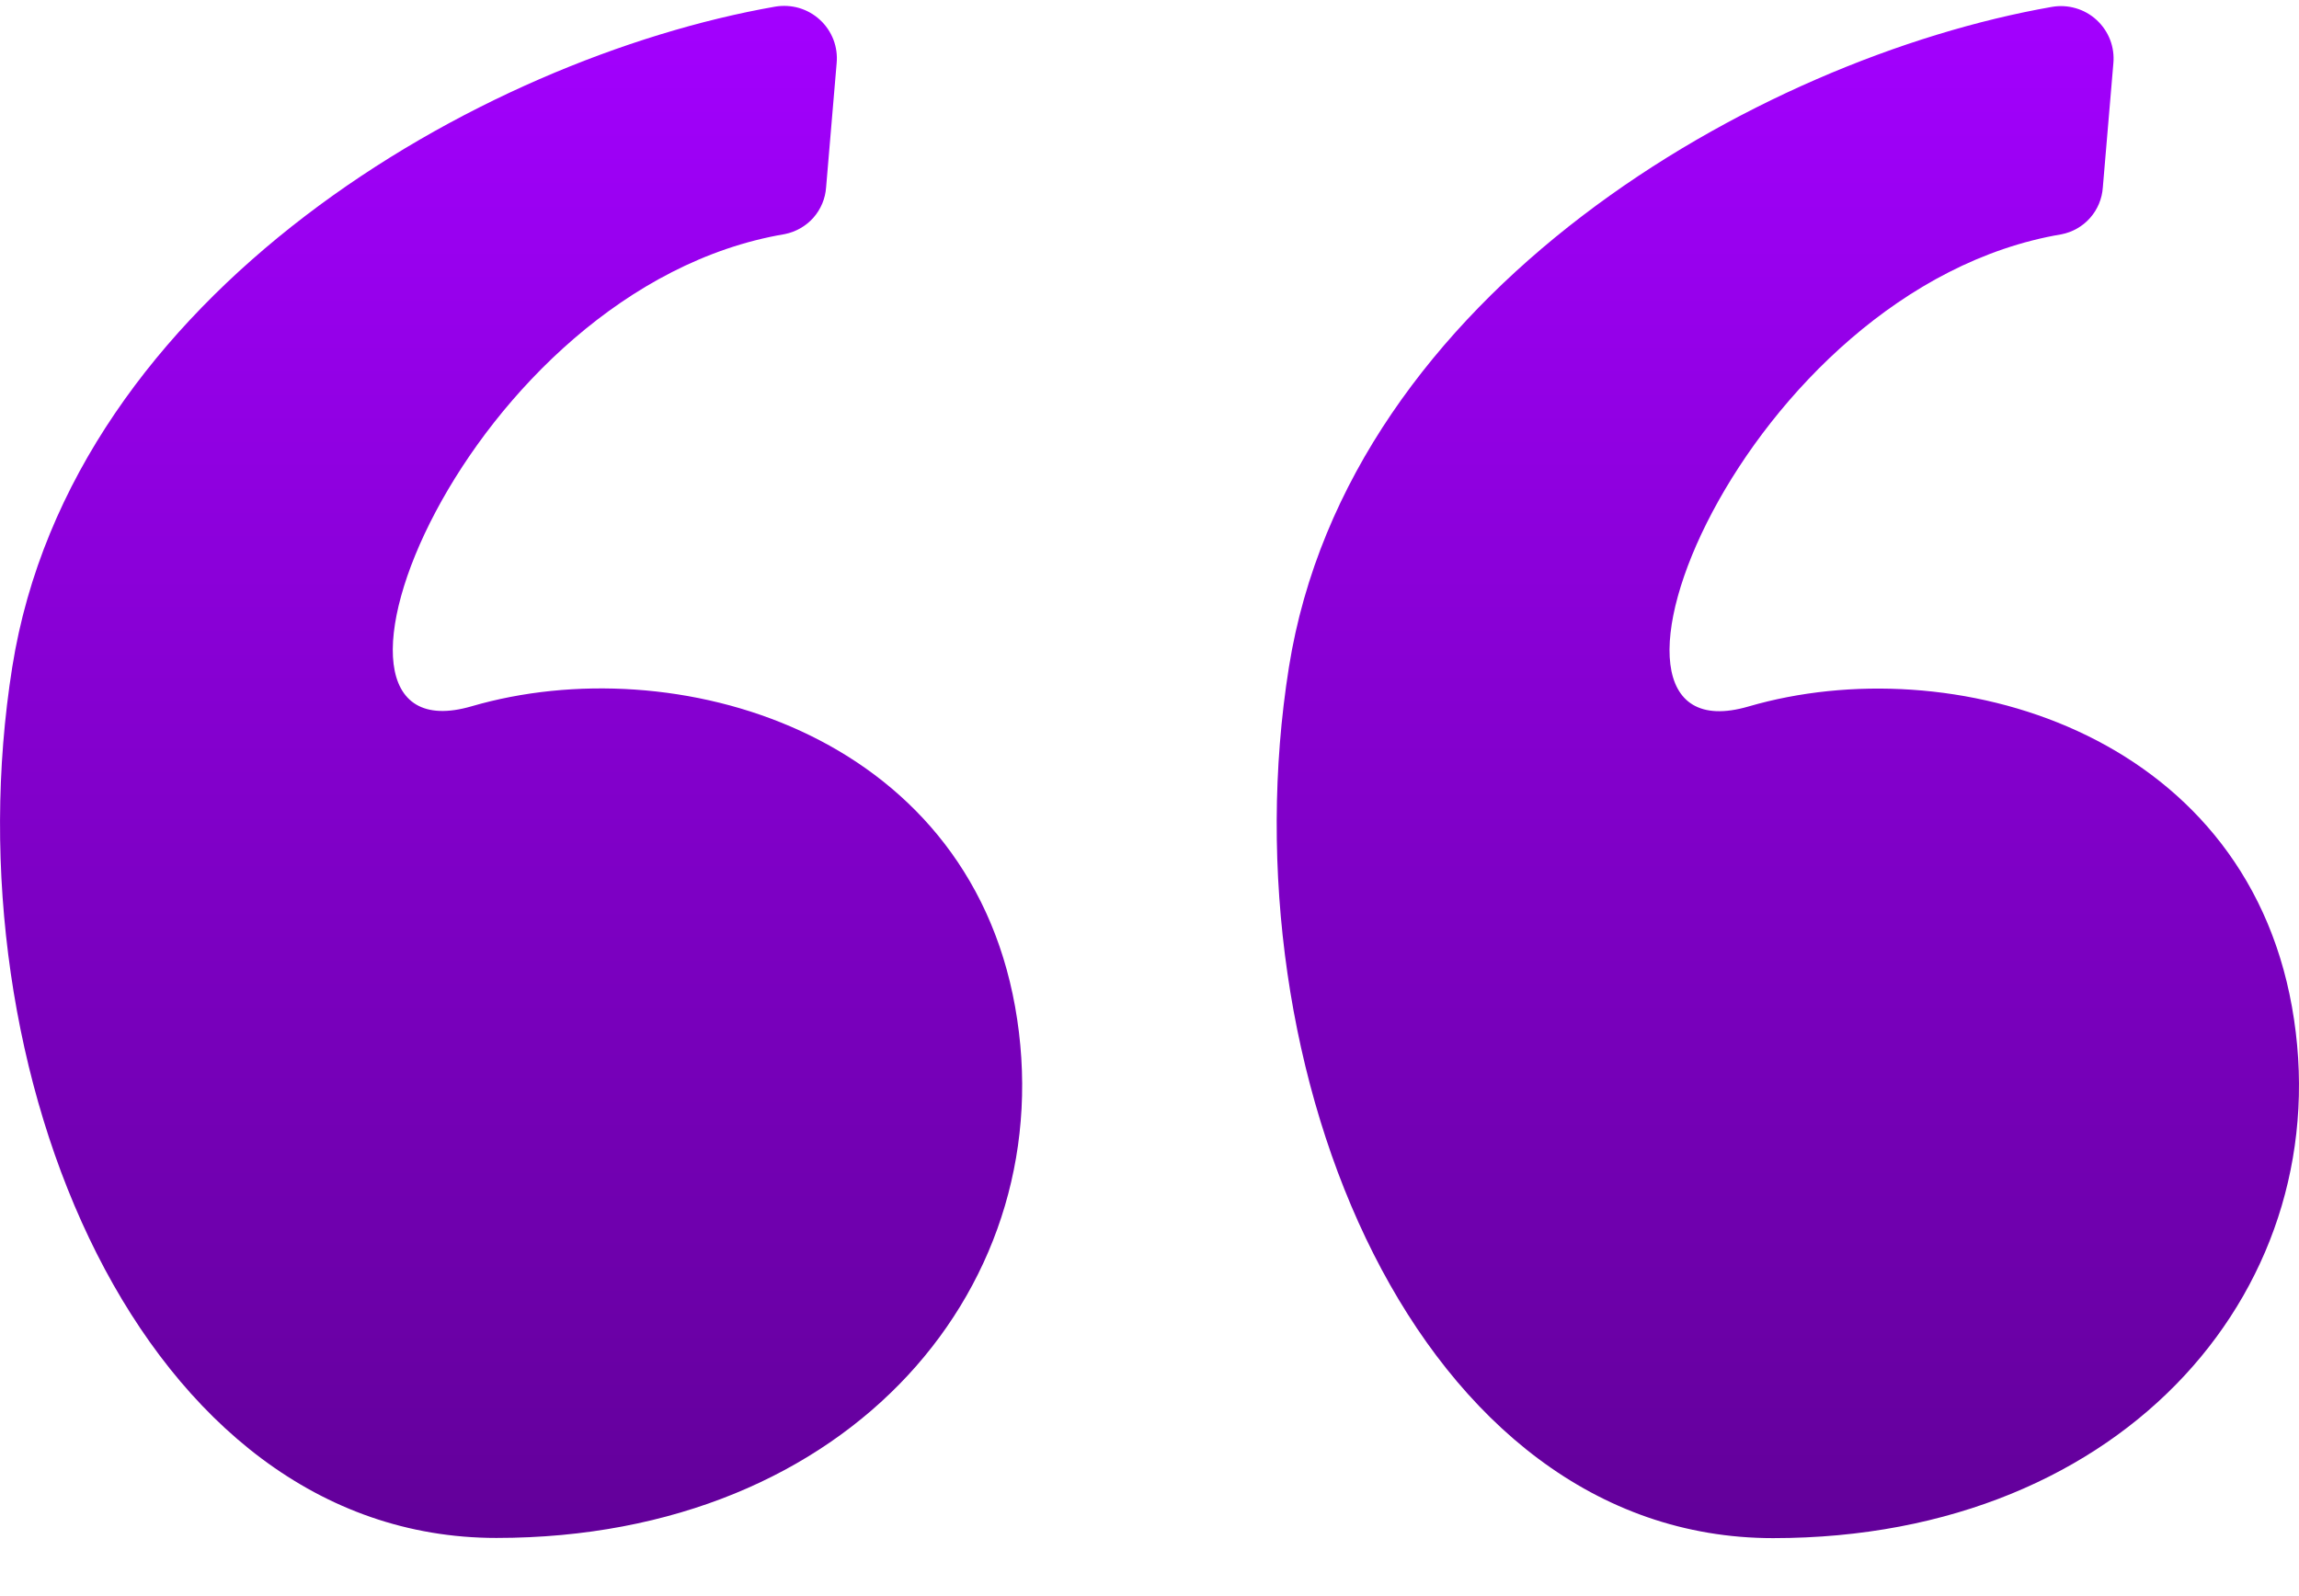 <svg width="36" height="25" viewBox="0 0 36 25" fill="none" xmlns="http://www.w3.org/2000/svg">
<g id="Quote">
<path id="Vector" d="M15.895 15.766C16.669 20.081 13.343 24.089 7.773 24.089C2.203 24.089 -0.814 16.768 0.192 10.448C1.124 4.587 7.512 0.915 12.138 0.104C12.263 0.083 12.391 0.09 12.512 0.125C12.634 0.161 12.746 0.224 12.839 0.31C12.932 0.395 13.004 0.501 13.05 0.619C13.095 0.737 13.113 0.864 13.101 0.989L12.936 2.934C12.924 3.11 12.854 3.277 12.737 3.41C12.62 3.542 12.462 3.632 12.288 3.667C7.301 4.509 4.334 11.954 7.387 11.062C10.558 10.139 15.122 11.454 15.895 15.766ZM35.889 15.766C35.115 11.451 30.551 10.141 27.379 11.066C24.326 11.956 27.296 4.511 32.28 3.67C32.454 3.636 32.612 3.546 32.729 3.413C32.846 3.281 32.916 3.113 32.928 2.937L33.093 0.993C33.105 0.867 33.087 0.74 33.042 0.622C32.996 0.504 32.924 0.399 32.831 0.313C32.738 0.227 32.626 0.164 32.505 0.129C32.383 0.093 32.255 0.086 32.13 0.108C27.505 0.918 21.117 4.59 20.183 10.451C19.178 16.769 22.195 24.092 27.765 24.092C33.335 24.092 36.662 20.082 35.889 15.766Z" fill="url(#paint0_linear_1703_13014)"/>
</g>
<defs>
<linearGradient id="paint0_linear_1703_13014" x1="18" y1="0.092" x2="18" y2="24.092" gradientUnits="userSpaceOnUse">
<stop stop-color="#A300FF"/>
<stop offset="1" stop-color="#620099"/>
</linearGradient>
</defs>
</svg>
